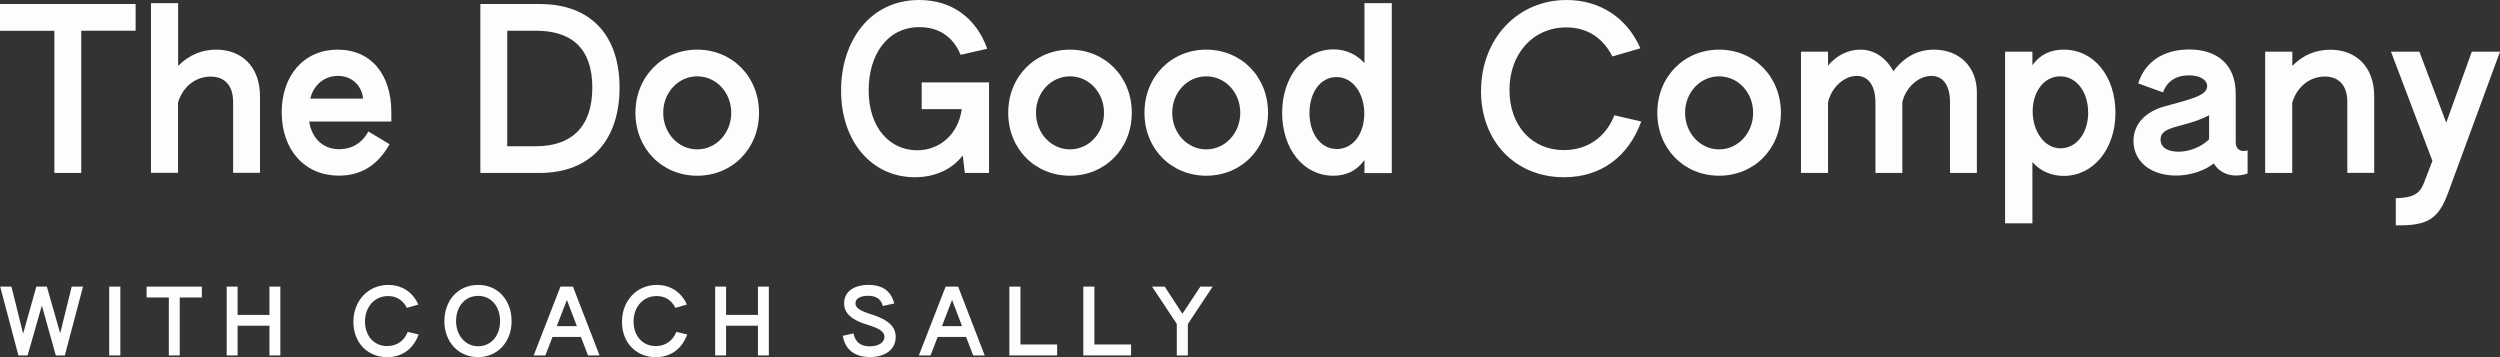 <svg width="280" height="40" viewBox="0 0 280 40" fill="none" xmlns="http://www.w3.org/2000/svg">
<rect x="0" y="0" width="280" height="40" fill="#333333" stroke="none"/>
<g clip-path="url(#clip0_57_2002)">
<path d="M6.09 3.45H0V0.45H15.19V3.44H9.1V19.37H6.09V3.45Z" fill="#FDFDFD"/>
<path d="M16.92 0.35H19.95V7.37C21.23 6.11 22.66 5.56 24.21 5.56C27.07 5.56 29.12 7.45 29.12 10.79V19.35H26.11V11.42C26.11 9.46 25.06 8.58 23.6 8.58C22 8.58 20.52 9.59 19.94 11.47V19.35H16.91V0.35H16.92Z" fill="#FDFDFD"/>
<path d="M31.55 12.58C31.55 8.43 34.06 5.56 37.82 5.56C41.58 5.56 43.83 8.35 43.83 12.58V13.61H34.63C34.91 15.45 36.13 16.71 37.99 16.71C39.39 16.71 40.57 16.03 41.25 14.72L43.63 16.15C42.3 18.54 40.4 19.67 37.97 19.67C34.06 19.67 31.55 16.73 31.55 12.57V12.58ZM40.67 11.04C40.49 9.53 39.39 8.5 37.84 8.5C36.29 8.5 35.08 9.58 34.76 11.04H40.67Z" fill="#FDFDFD"/>
<path d="M53.8 0.45H60.44C66.28 0.45 69.39 4.07 69.39 9.81C69.39 15.55 66.28 19.37 60.44 19.37H53.8V0.45ZM60.02 16.38C64.05 16.38 66.34 14.17 66.34 9.81C66.34 5.45 64.06 3.44 60.02 3.44H56.81V16.38H60.02Z" fill="#FDFDFD"/>
<path d="M71.17 12.63C71.17 8.58 74.18 5.56 78.09 5.56C82 5.56 85.01 8.58 85.01 12.63C85.01 16.68 82 19.68 78.09 19.68C74.18 19.68 71.17 16.68 71.17 12.63ZM81.9 12.63C81.9 10.34 80.2 8.55 78.09 8.55C75.98 8.55 74.28 10.34 74.28 12.63C74.28 14.92 75.98 16.73 78.09 16.73C80.2 16.73 81.9 14.92 81.9 12.63Z" fill="#FDFDFD"/>
<path d="M94.2 10.14C94.2 4.63 97.41 0 102.95 0C106.68 0 109.37 2.09 110.57 5.46L107.59 6.14C106.71 4 105.01 3.04 102.98 3.04C99.35 3.04 97.29 6.16 97.29 10.11C97.29 14.39 99.72 16.83 102.73 16.83C105.21 16.83 107.32 15.09 107.72 12.22H103.23V9.23H110.77V19.37H108.06L107.83 17.41C106.63 18.97 104.72 19.85 102.47 19.85C97.63 19.85 94.2 15.85 94.2 10.14Z" fill="#FDFDFD"/>
<path d="M112.92 12.63C112.92 8.58 115.93 5.56 119.84 5.56C123.75 5.56 126.76 8.58 126.76 12.63C126.76 16.68 123.75 19.68 119.84 19.68C115.93 19.68 112.92 16.68 112.92 12.63ZM123.65 12.63C123.65 10.34 121.95 8.55 119.84 8.55C117.73 8.55 116.03 10.34 116.03 12.63C116.03 14.92 117.73 16.73 119.84 16.73C121.95 16.73 123.65 14.92 123.65 12.63Z" fill="#FDFDFD"/>
<path d="M128.18 12.63C128.18 8.58 131.19 5.56 135.1 5.56C139.01 5.56 142.02 8.58 142.02 12.63C142.02 16.68 139.01 19.68 135.1 19.68C131.19 19.68 128.18 16.68 128.18 12.63ZM138.91 12.63C138.91 10.34 137.21 8.55 135.1 8.55C132.99 8.55 131.29 10.34 131.29 12.63C131.29 14.92 132.99 16.73 135.1 16.73C137.21 16.73 138.91 14.92 138.91 12.63Z" fill="#FDFDFD"/>
<path d="M143.6 12.63C143.6 8.58 146.06 5.53 149.34 5.53C150.67 5.53 151.87 6.03 152.82 7.07V0.35H155.88V19.38H152.82V17.92C151.94 19.15 150.74 19.68 149.34 19.68C145.96 19.68 143.6 16.66 143.6 12.63ZM152.8 12.71C152.8 10.47 151.52 8.63 149.69 8.63C147.86 8.63 146.66 10.39 146.66 12.66C146.66 14.93 147.89 16.69 149.72 16.69C151.55 16.69 152.8 14.98 152.8 12.71Z" fill="#FDFDFD"/>
<path d="M165.88 10.17C165.88 4.36 169.96 0 175.45 0C179.21 0 182.24 2.01 183.72 5.41L180.59 6.32C179.49 4.18 177.73 3.07 175.4 3.07C171.69 3.07 169.06 6.04 169.06 10.07C169.06 14.1 171.59 16.81 175.15 16.81C177.78 16.81 179.84 15.38 180.81 12.91L183.82 13.61C182.37 17.56 179.31 19.85 175.17 19.85C169.73 19.85 165.87 15.87 165.87 10.16L165.88 10.17Z" fill="#FDFDFD"/>
<path d="M185.62 12.63C185.62 8.58 188.63 5.56 192.54 5.56C196.45 5.56 199.46 8.58 199.46 12.63C199.46 16.68 196.45 19.68 192.54 19.68C188.63 19.68 185.62 16.68 185.62 12.63ZM196.35 12.63C196.35 10.34 194.65 8.55 192.54 8.55C190.43 8.55 188.73 10.34 188.73 12.63C188.73 14.92 190.43 16.73 192.54 16.73C194.65 16.73 196.35 14.92 196.35 12.63Z" fill="#FDFDFD"/>
<path d="M201.71 5.79H204.74V7.35C205.74 6.14 207.07 5.56 208.35 5.56C209.85 5.56 211.18 6.37 212.06 7.98C213.26 6.39 214.77 5.56 216.6 5.56C219.43 5.56 221.41 7.47 221.41 10.34V19.37H218.4V11.44C218.4 9.55 217.62 8.5 216.32 8.5C214.92 8.5 213.49 9.71 213.06 11.42V19.37H210.05V11.49C210.05 9.55 209.22 8.5 207.97 8.5C206.59 8.5 205.16 9.71 204.74 11.44V19.37H201.71V5.79Z" fill="#FDFDFD"/>
<path d="M224.57 5.79H227.63V7.3C228.51 6.07 229.71 5.56 231.14 5.56C234.55 5.56 236.93 8.58 236.93 12.63C236.93 16.68 234.47 19.7 231.14 19.7C229.79 19.7 228.56 19.2 227.63 18.16V25.01H224.57V5.79ZM233.87 12.58C233.87 10.31 232.57 8.55 230.74 8.55C228.91 8.55 227.66 10.29 227.66 12.48C227.66 14.67 228.94 16.61 230.77 16.61C232.6 16.61 233.88 14.87 233.88 12.58H233.87Z" fill="#FDFDFD"/>
<path d="M238.95 15.8C238.95 13.84 240.35 12.5 242.41 11.92C245.54 11.06 247.2 10.69 247.2 9.65C247.2 8.92 246.37 8.44 245.17 8.44C243.69 8.44 242.69 9.12 242.26 10.35L239.48 9.34C240.23 6.92 242.31 5.54 245.19 5.54C248.42 5.54 250.4 7.33 250.4 10.47V15.96C250.4 16.72 250.98 17.09 251.73 16.84V19.43C251.3 19.58 250.85 19.66 250.43 19.66C249.35 19.66 248.4 19.13 247.95 18.3C246.85 19.16 245.29 19.66 243.71 19.66C240.9 19.66 238.95 18.1 238.95 15.78V15.8ZM247.42 15.6V12.91C244.61 14.37 241.98 14.02 241.98 15.63C241.98 16.51 242.78 16.99 243.98 16.99C245.28 16.99 246.61 16.41 247.41 15.61L247.42 15.6Z" fill="#FDFDFD"/>
<path d="M253.71 5.79H256.74V7.38C257.99 6.1 259.45 5.57 261 5.57C263.86 5.57 265.91 7.46 265.91 10.78V19.36H262.9V11.41C262.9 9.47 261.85 8.57 260.39 8.57C258.79 8.57 257.31 9.6 256.73 11.49V19.37H253.7V5.79H253.71Z" fill="#FDFDFD"/>
<path d="M268.32 22.2C270.25 22.15 271 21.75 271.5 20.44L272.43 18.02L267.79 5.79H270.97L273.98 13.74L276.84 5.79H280L274.19 21.59C273.09 24.56 271.91 25.29 268.33 25.24V22.19L268.32 22.2Z" fill="#FDFDFD"/>
<path d="M0 32.1H1.28L2.59 37.36L4.07 32.1H5.25L6.74 37.33L8.03 32.1H9.3L7.26 39.81H6.25L4.69 34.22L3.09 39.81H2.06L0.02 32.1H0Z" fill="#FDFDFD"/>
<path d="M12.23 32.1H13.48V39.81H12.23V32.1Z" fill="#FDFDFD"/>
<path d="M18.9 33.32H16.42V32.1H22.61V33.32H20.13V39.81H18.91V33.32H18.9Z" fill="#FDFDFD"/>
<path d="M25.39 32.1H26.61V35.27H30.18V32.1H31.4V39.81H30.18V36.48H26.61V39.81H25.39V32.1Z" fill="#FDFDFD"/>
<path d="M39.58 36.05C39.58 33.68 41.24 31.91 43.48 31.91C45.01 31.91 46.25 32.73 46.85 34.11L45.57 34.48C45.12 33.61 44.41 33.16 43.46 33.16C41.95 33.16 40.88 34.37 40.88 36.01C40.88 37.65 41.91 38.76 43.36 38.76C44.43 38.76 45.27 38.18 45.67 37.17L46.89 37.46C46.3 39.07 45.05 40 43.37 40C41.16 40 39.58 38.38 39.58 36.05Z" fill="#FDFDFD"/>
<path d="M49.77 35.98C49.77 33.69 51.26 31.91 53.55 31.91C55.84 31.91 57.3 33.7 57.3 35.98C57.3 38.26 55.75 40 53.55 40C51.35 40 49.77 38.3 49.77 35.98ZM56.01 35.97C56.01 34.37 55.06 33.14 53.55 33.14C52.04 33.14 51.08 34.37 51.08 35.97C51.08 37.57 52.13 38.78 53.55 38.78C54.97 38.78 56.01 37.63 56.01 35.97Z" fill="#FDFDFD"/>
<path d="M62.78 32.1H64.17L67.15 39.81H65.86L65.06 37.74H61.88L61.08 39.81H59.77L62.77 32.1H62.78ZM64.61 36.53L63.49 33.59L62.36 36.53H64.62H64.61Z" fill="#FDFDFD"/>
<path d="M69.66 36.05C69.66 33.68 71.32 31.91 73.56 31.91C75.09 31.91 76.33 32.73 76.93 34.11L75.65 34.48C75.2 33.61 74.49 33.16 73.54 33.16C72.03 33.16 70.96 34.37 70.96 36.01C70.96 37.65 71.99 38.76 73.44 38.76C74.51 38.76 75.35 38.18 75.75 37.17L76.97 37.46C76.38 39.07 75.13 40 73.45 40C71.24 40 69.66 38.38 69.66 36.05Z" fill="#FDFDFD"/>
<path d="M80.1 32.1H81.32V35.27H84.89V32.1H86.11V39.81H84.89V36.48H81.32V39.81H80.1V32.1Z" fill="#FDFDFD"/>
<path d="M94.39 37.61L95.59 37.34C95.78 38.3 96.39 38.79 97.4 38.79C98.41 38.79 99.06 38.34 99.06 37.72C99.06 37.17 98.5 36.77 97.17 36.38C95.36 35.85 94.54 35.07 94.54 33.95C94.54 32.7 95.59 31.91 97.28 31.91C98.86 31.91 99.81 32.62 100.15 33.99L98.88 34.27C98.67 33.5 98.15 33.13 97.22 33.13C96.36 33.13 95.81 33.44 95.81 33.97C95.81 34.46 96.27 34.8 97.63 35.22C99.52 35.81 100.32 36.61 100.32 37.75C100.32 39.1 99.19 39.99 97.45 39.99C95.71 39.99 94.65 39.15 94.39 37.6V37.61Z" fill="#FDFDFD"/>
<path d="M105.92 32.1H107.31L110.29 39.81H109L108.2 37.74H105.02L104.22 39.81H102.91L105.91 32.1H105.92ZM107.75 36.53L106.63 33.59L105.5 36.53H107.76H107.75Z" fill="#FDFDFD"/>
<path d="M113.06 32.1H114.29V38.58H118.4V39.81H113.05V32.1H113.06Z" fill="#FDFDFD"/>
<path d="M121.34 32.1H122.57V38.58H126.68V39.81H121.33V32.1H121.34Z" fill="#FDFDFD"/>
<path d="M131.81 36.29L129.03 32.1H130.45L132.43 35.14L134.44 32.1H135.82L133.04 36.29V39.81H131.8V36.29H131.81Z" fill="#FDFDFD"/>
</g>
<defs>
<clipPath id="clip0_57_2002">
<rect width="280" height="40" fill="white"/>
</clipPath>
</defs>
</svg>
